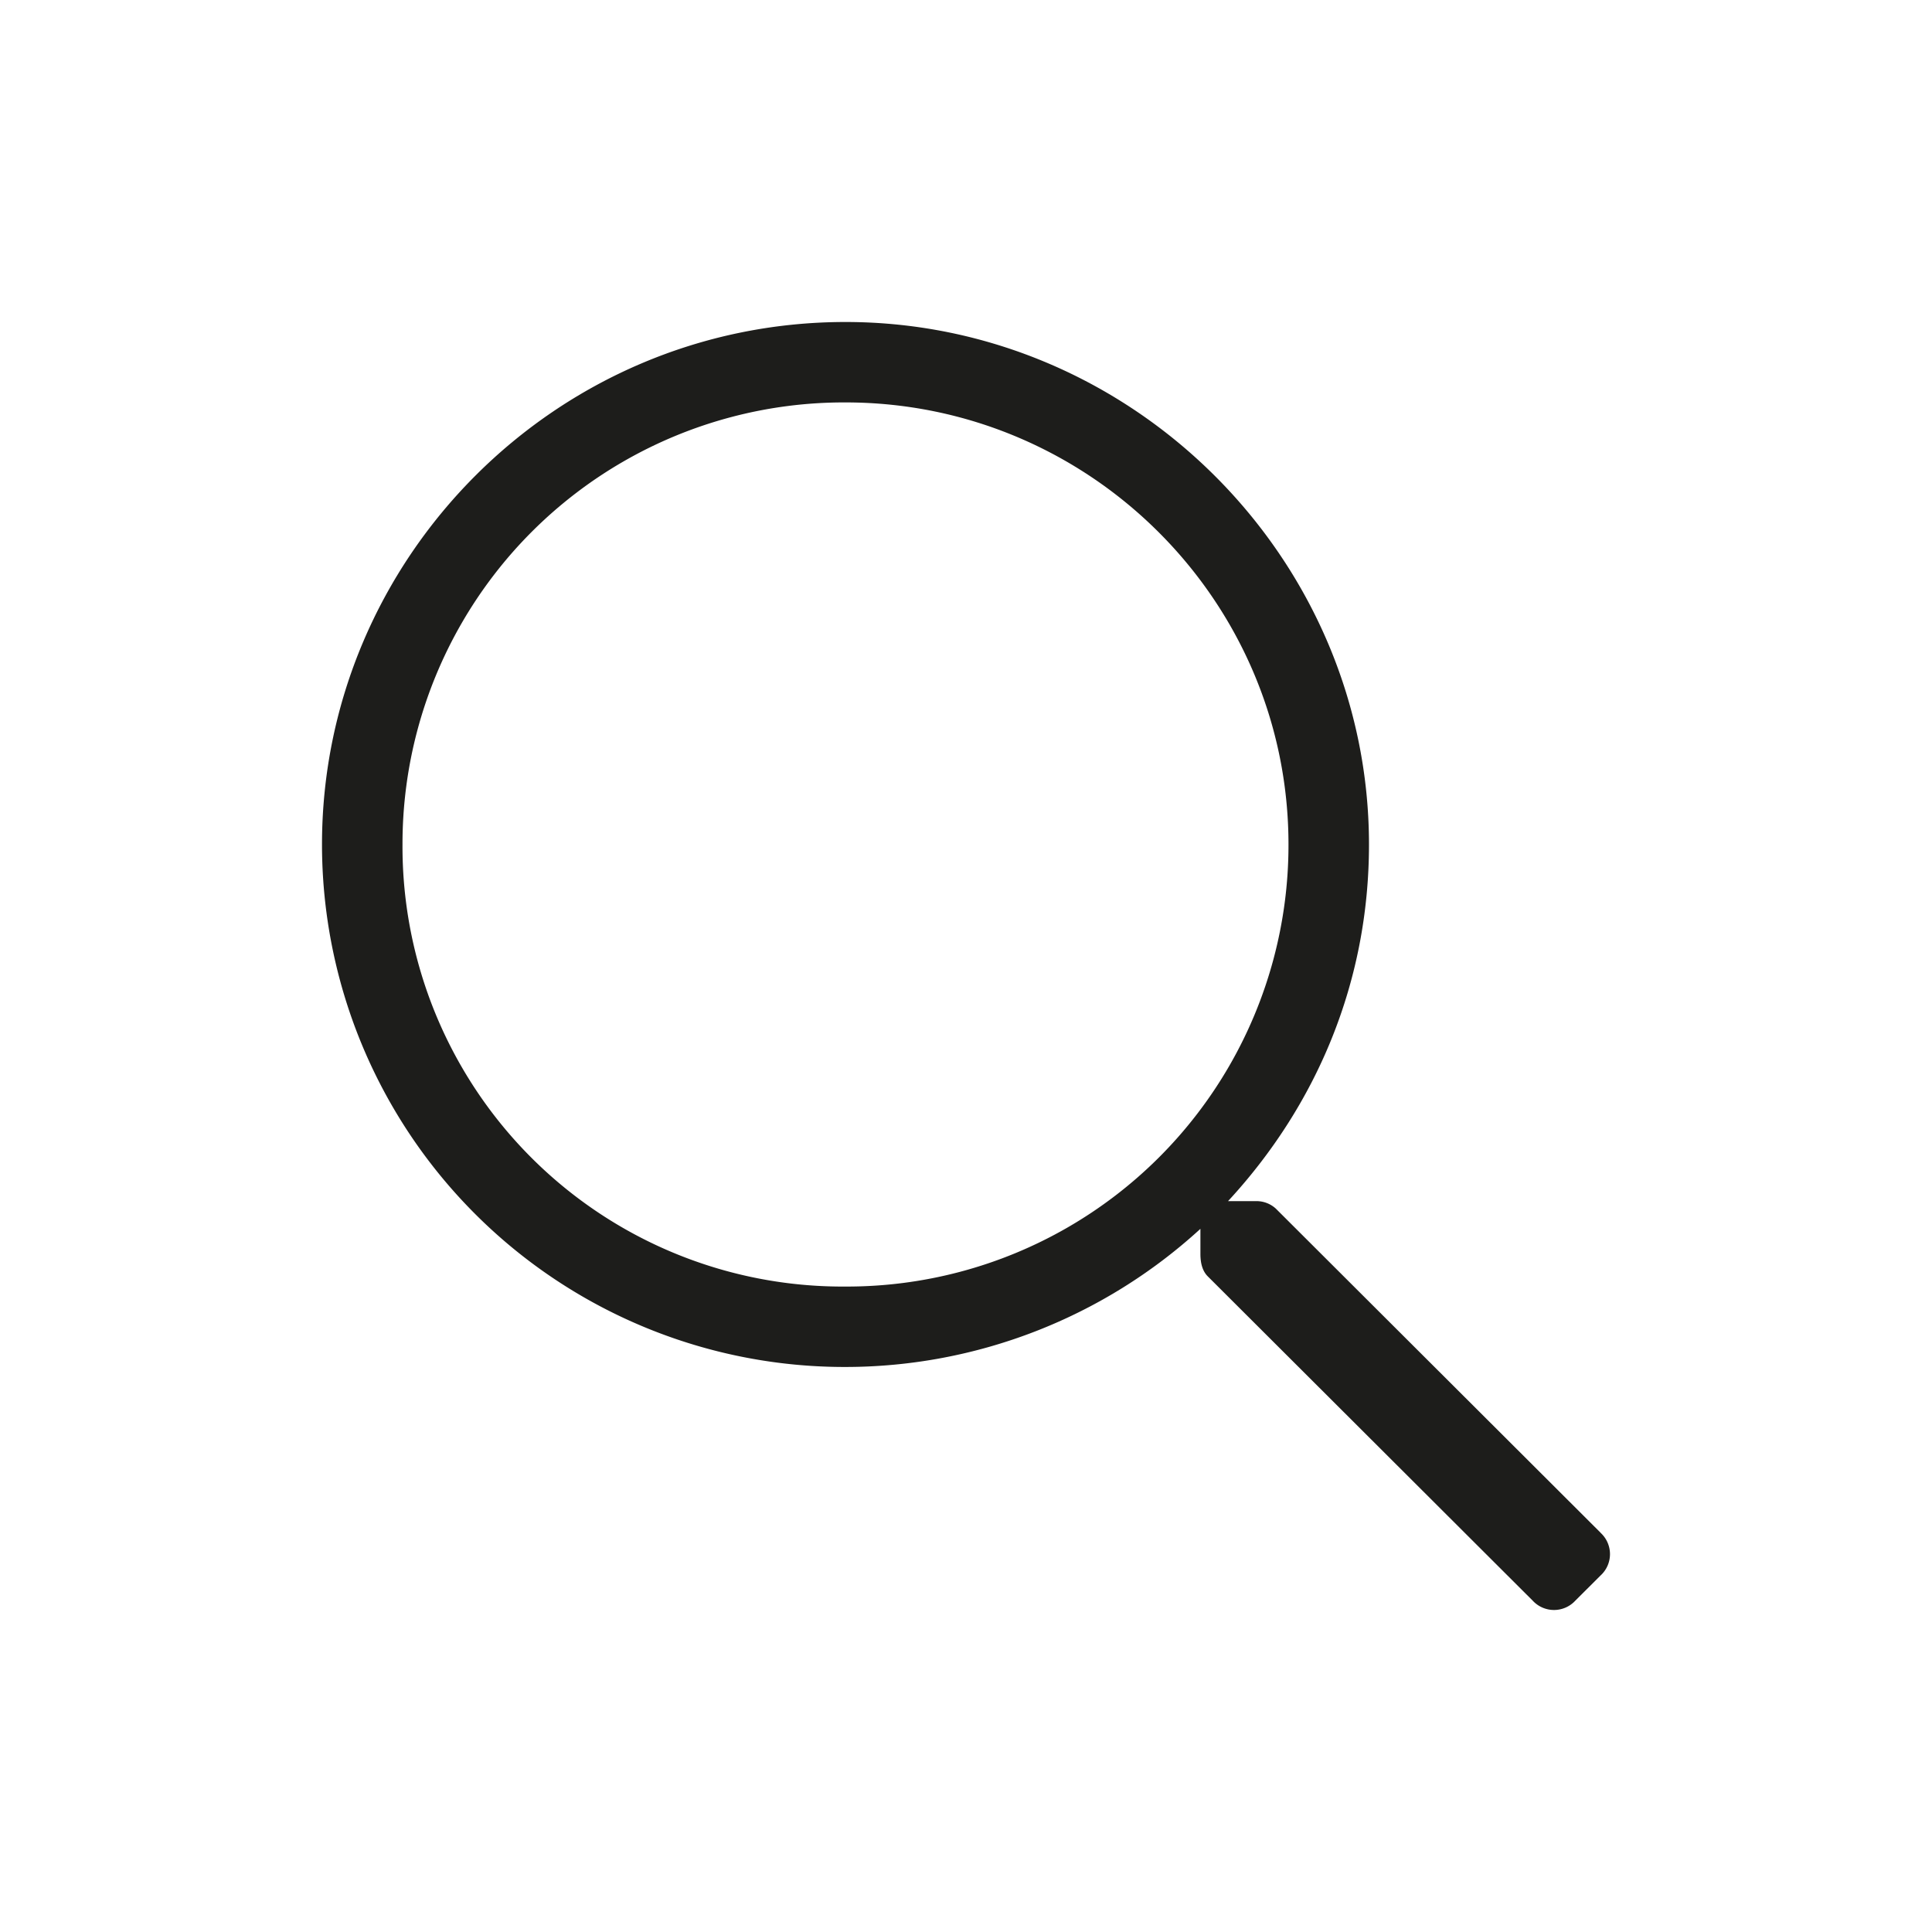 <svg width="24" height="24" viewBox="0 0 24 24" fill="none" xmlns="http://www.w3.org/2000/svg">
    <path d="m19.883 19.04-4.033-4.025a.355.355 0 0 0-.25-.094h-.345c1.095-1.185 1.751-2.714 1.751-4.43C17.006 6.933 14.067 4 10.503 4 6.908 4 4 6.933 4 10.49a6.492 6.492 0 0 0 6.503 6.491 6.533 6.533 0 0 0 4.409-1.716v.312c0 .125.03.218.093.28l4.034 4.026a.36.36 0 0 0 .531 0l.313-.312a.359.359 0 0 0 0-.53zm-9.38-3.058A5.466 5.466 0 0 1 5 10.491a5.485 5.485 0 0 1 5.503-5.492c3.033 0 5.503 2.465 5.503 5.492a5.485 5.485 0 0 1-5.503 5.491z" fill="#1D1D1B"/>
</svg>
